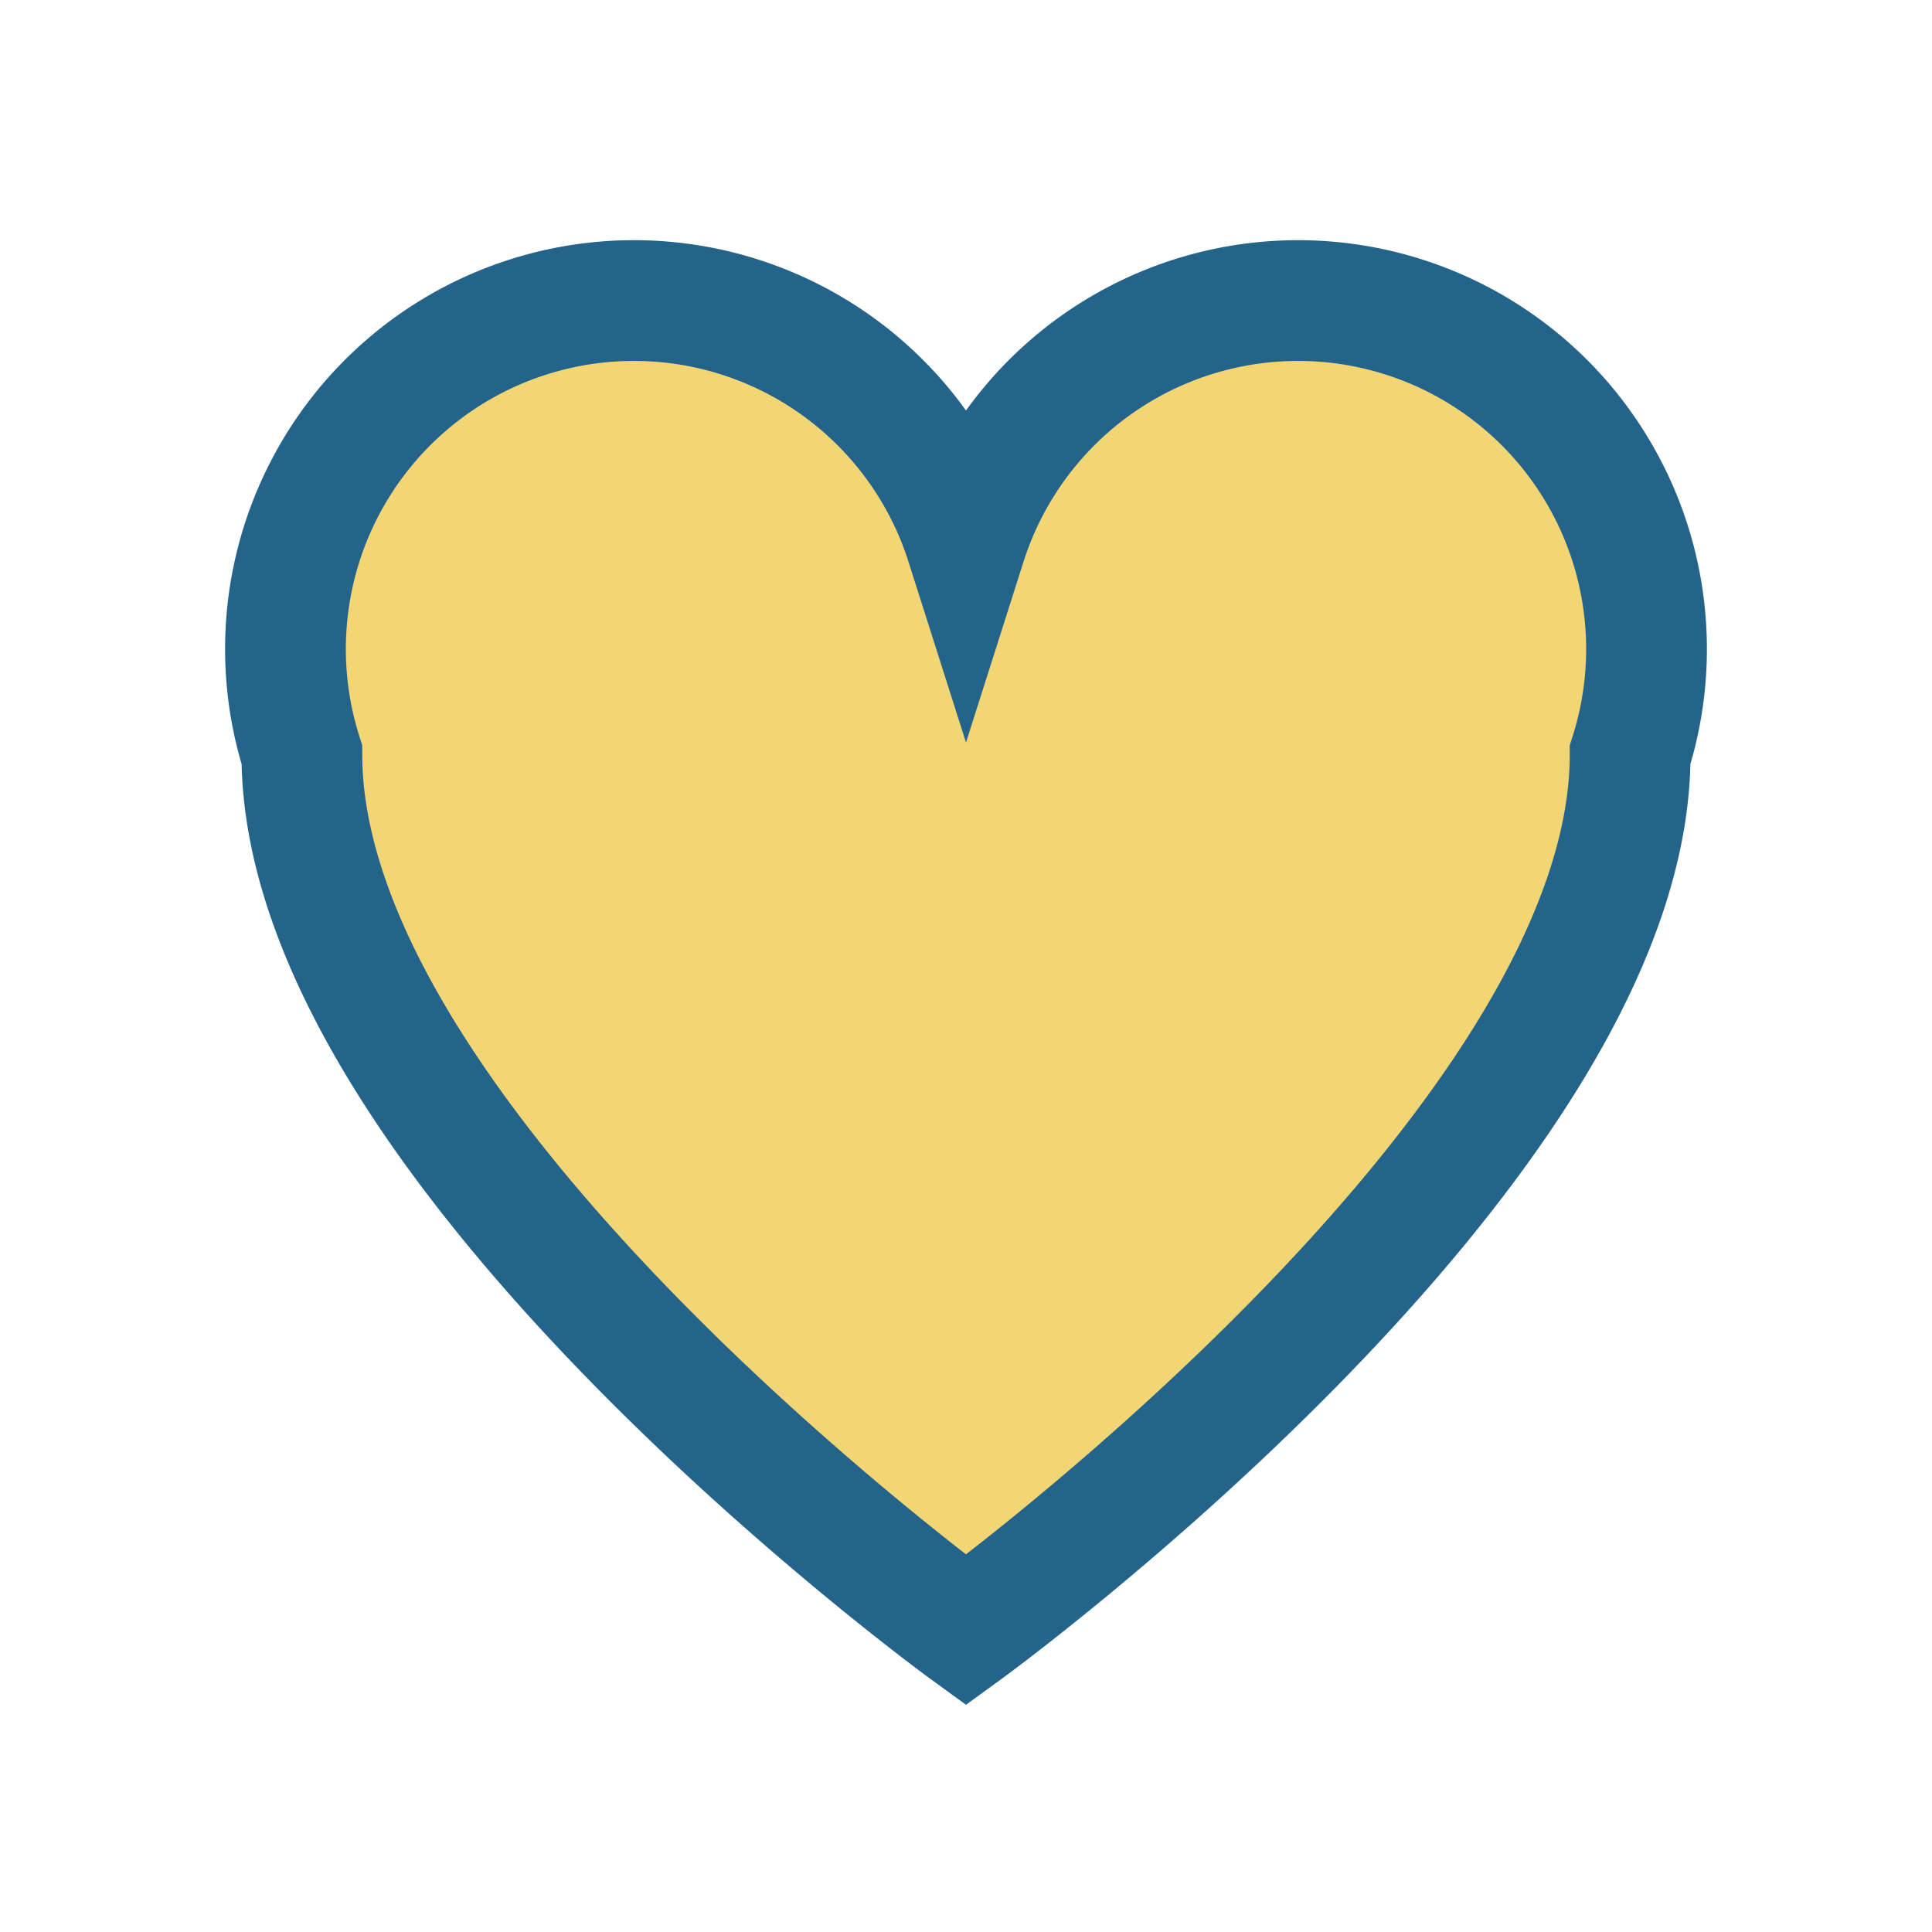 <?xml version="1.0" encoding="UTF-8"?>
<svg xmlns="http://www.w3.org/2000/svg" width="32" height="32" viewBox="0 0 32 32"><path d="M16 27S5 19 5 12.5A5.5 5.5 0 0 1 16 9a5.5 5.5 0 0 1 11 3.5C27 19 16 27 16 27z" fill="#F2D574" stroke="#24648B" stroke-width="2"/></svg>